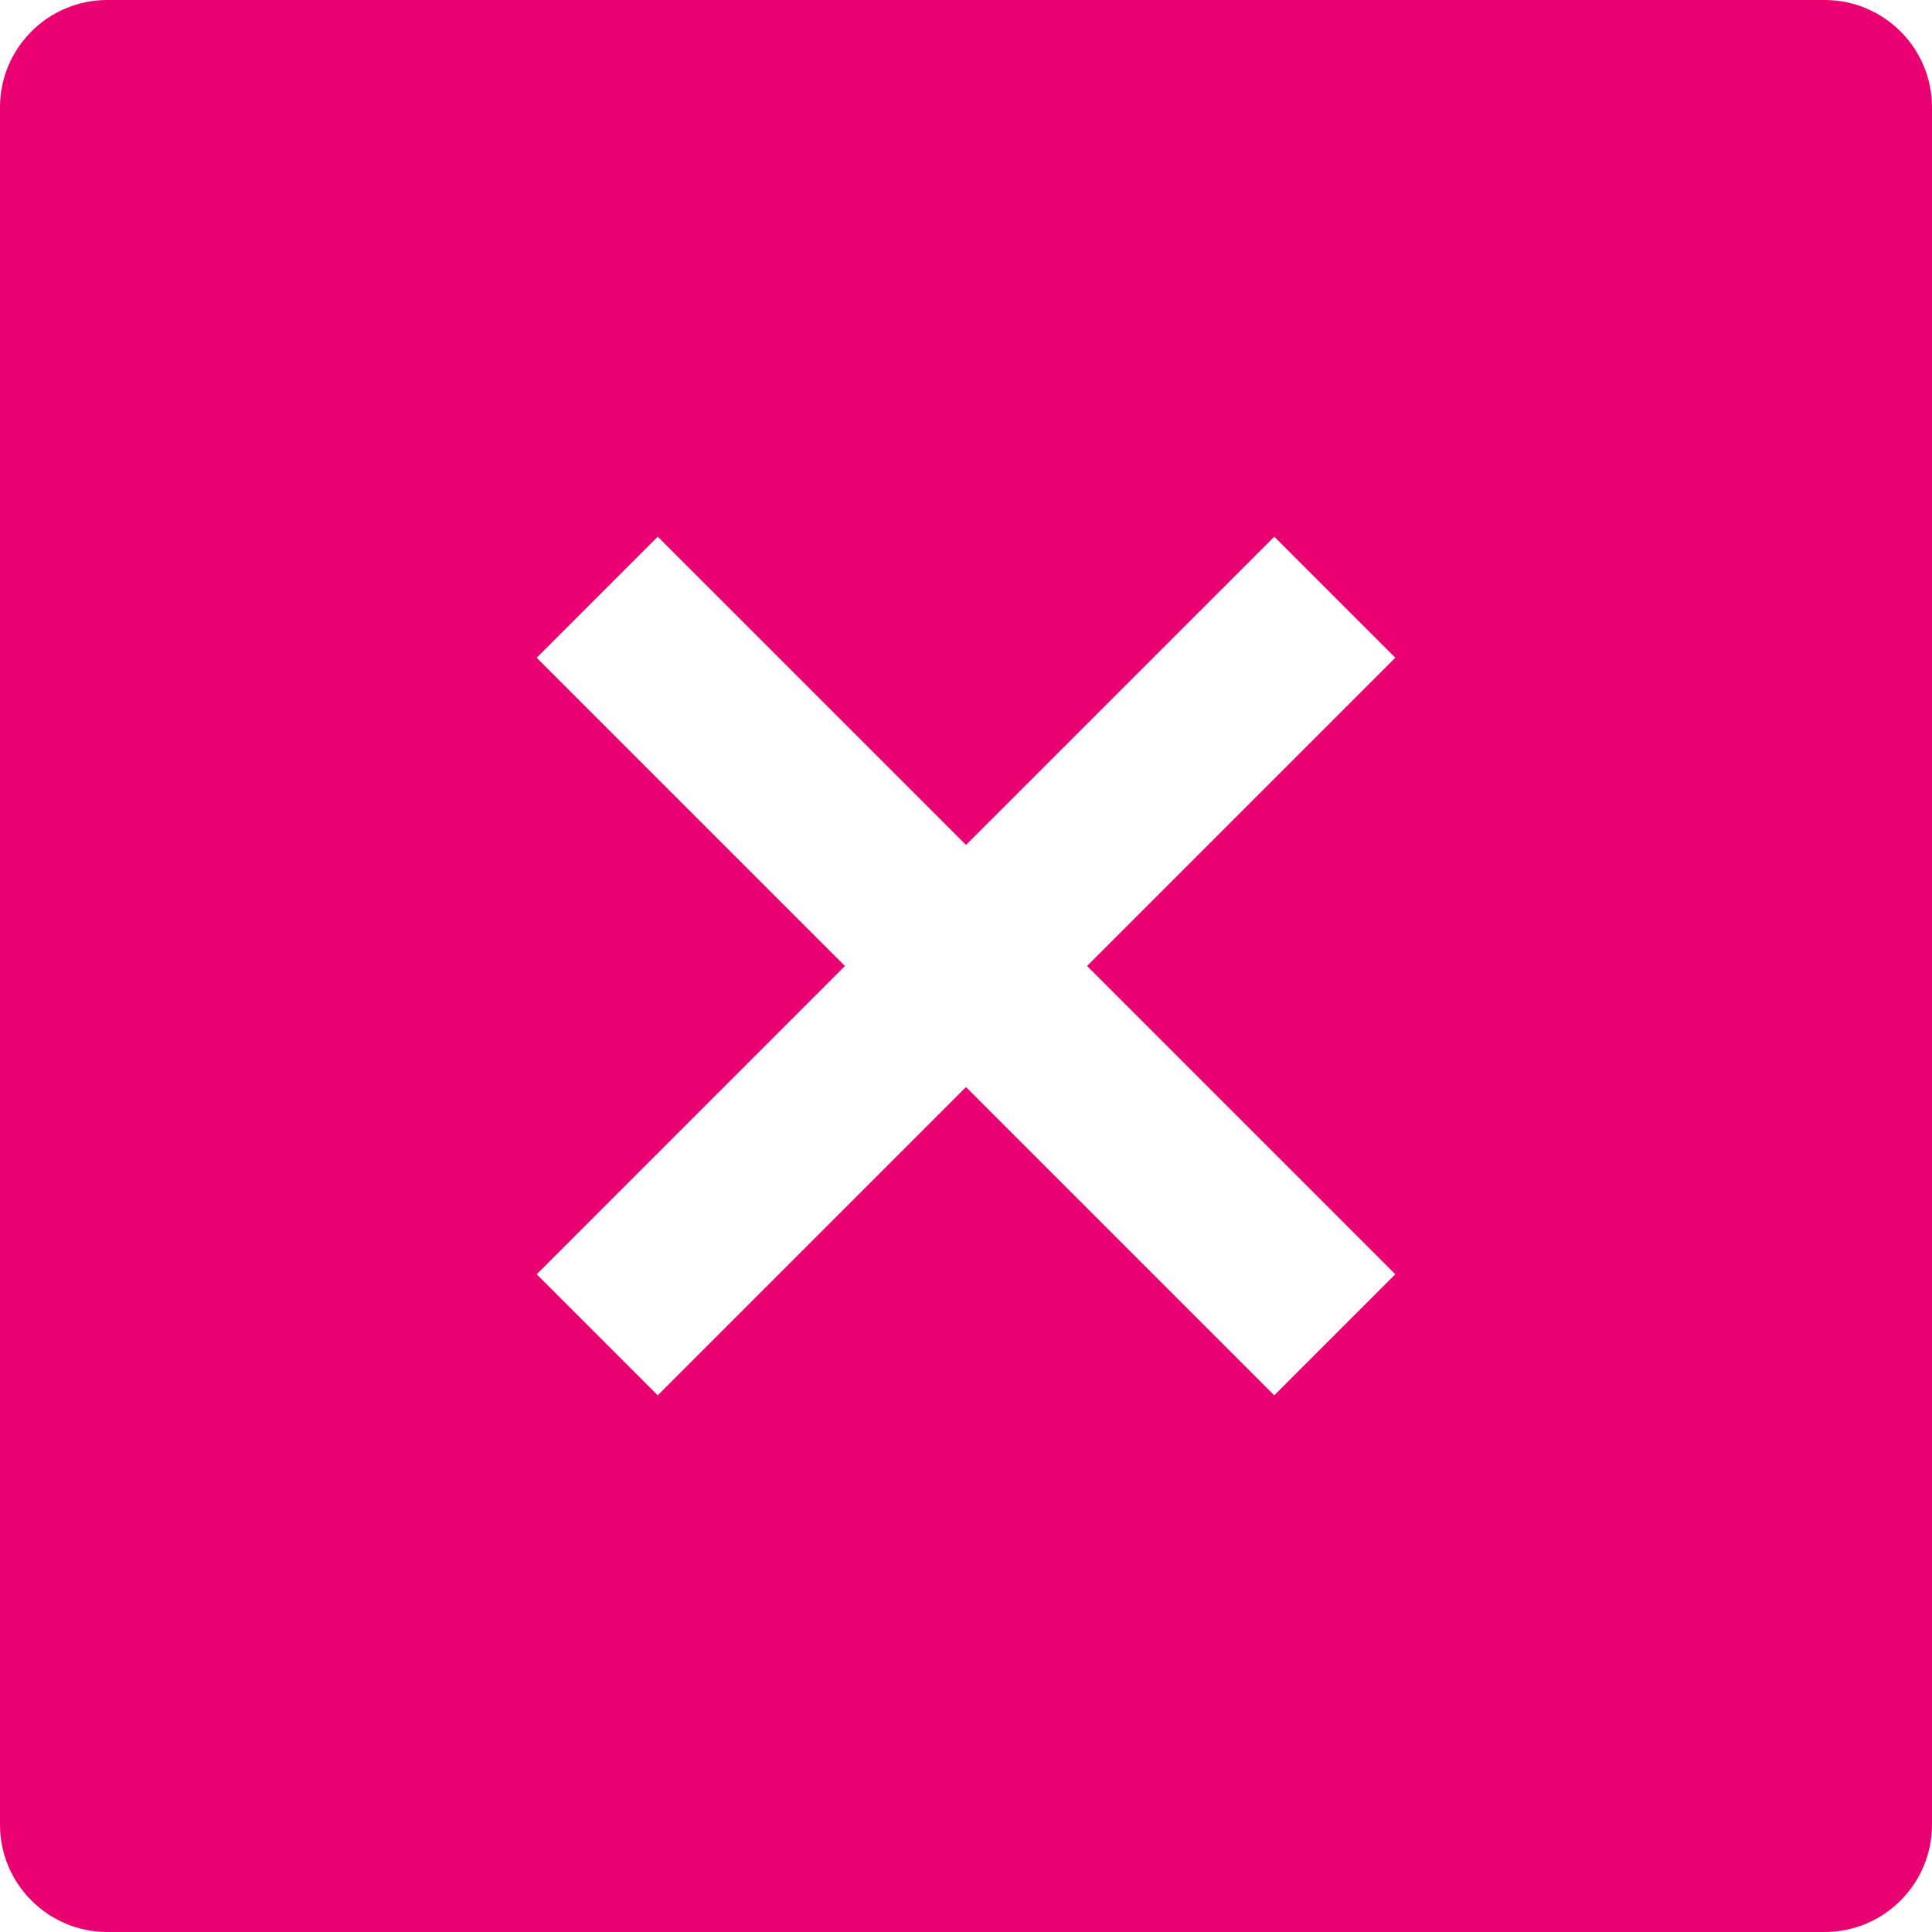 <svg width="18" height="18" viewBox="0 0 18 18" fill="none" xmlns="http://www.w3.org/2000/svg">
<path fill-rule="evenodd" clip-rule="evenodd" d="M1 0C0.448 0 0 0.448 0 1V17C0 17.552 0.448 18 1 18H17C17.552 18 18 17.552 18 17V1C18 0.448 17.552 0 17 0H1ZM9 7.872L11.872 5L13 6.128L10.128 9L13 11.872L11.872 13L9 10.128L6.128 13L5 11.872L7.872 9L5 6.128L6.128 5L9 7.872Z" fill="#EB0071"/>
</svg>
